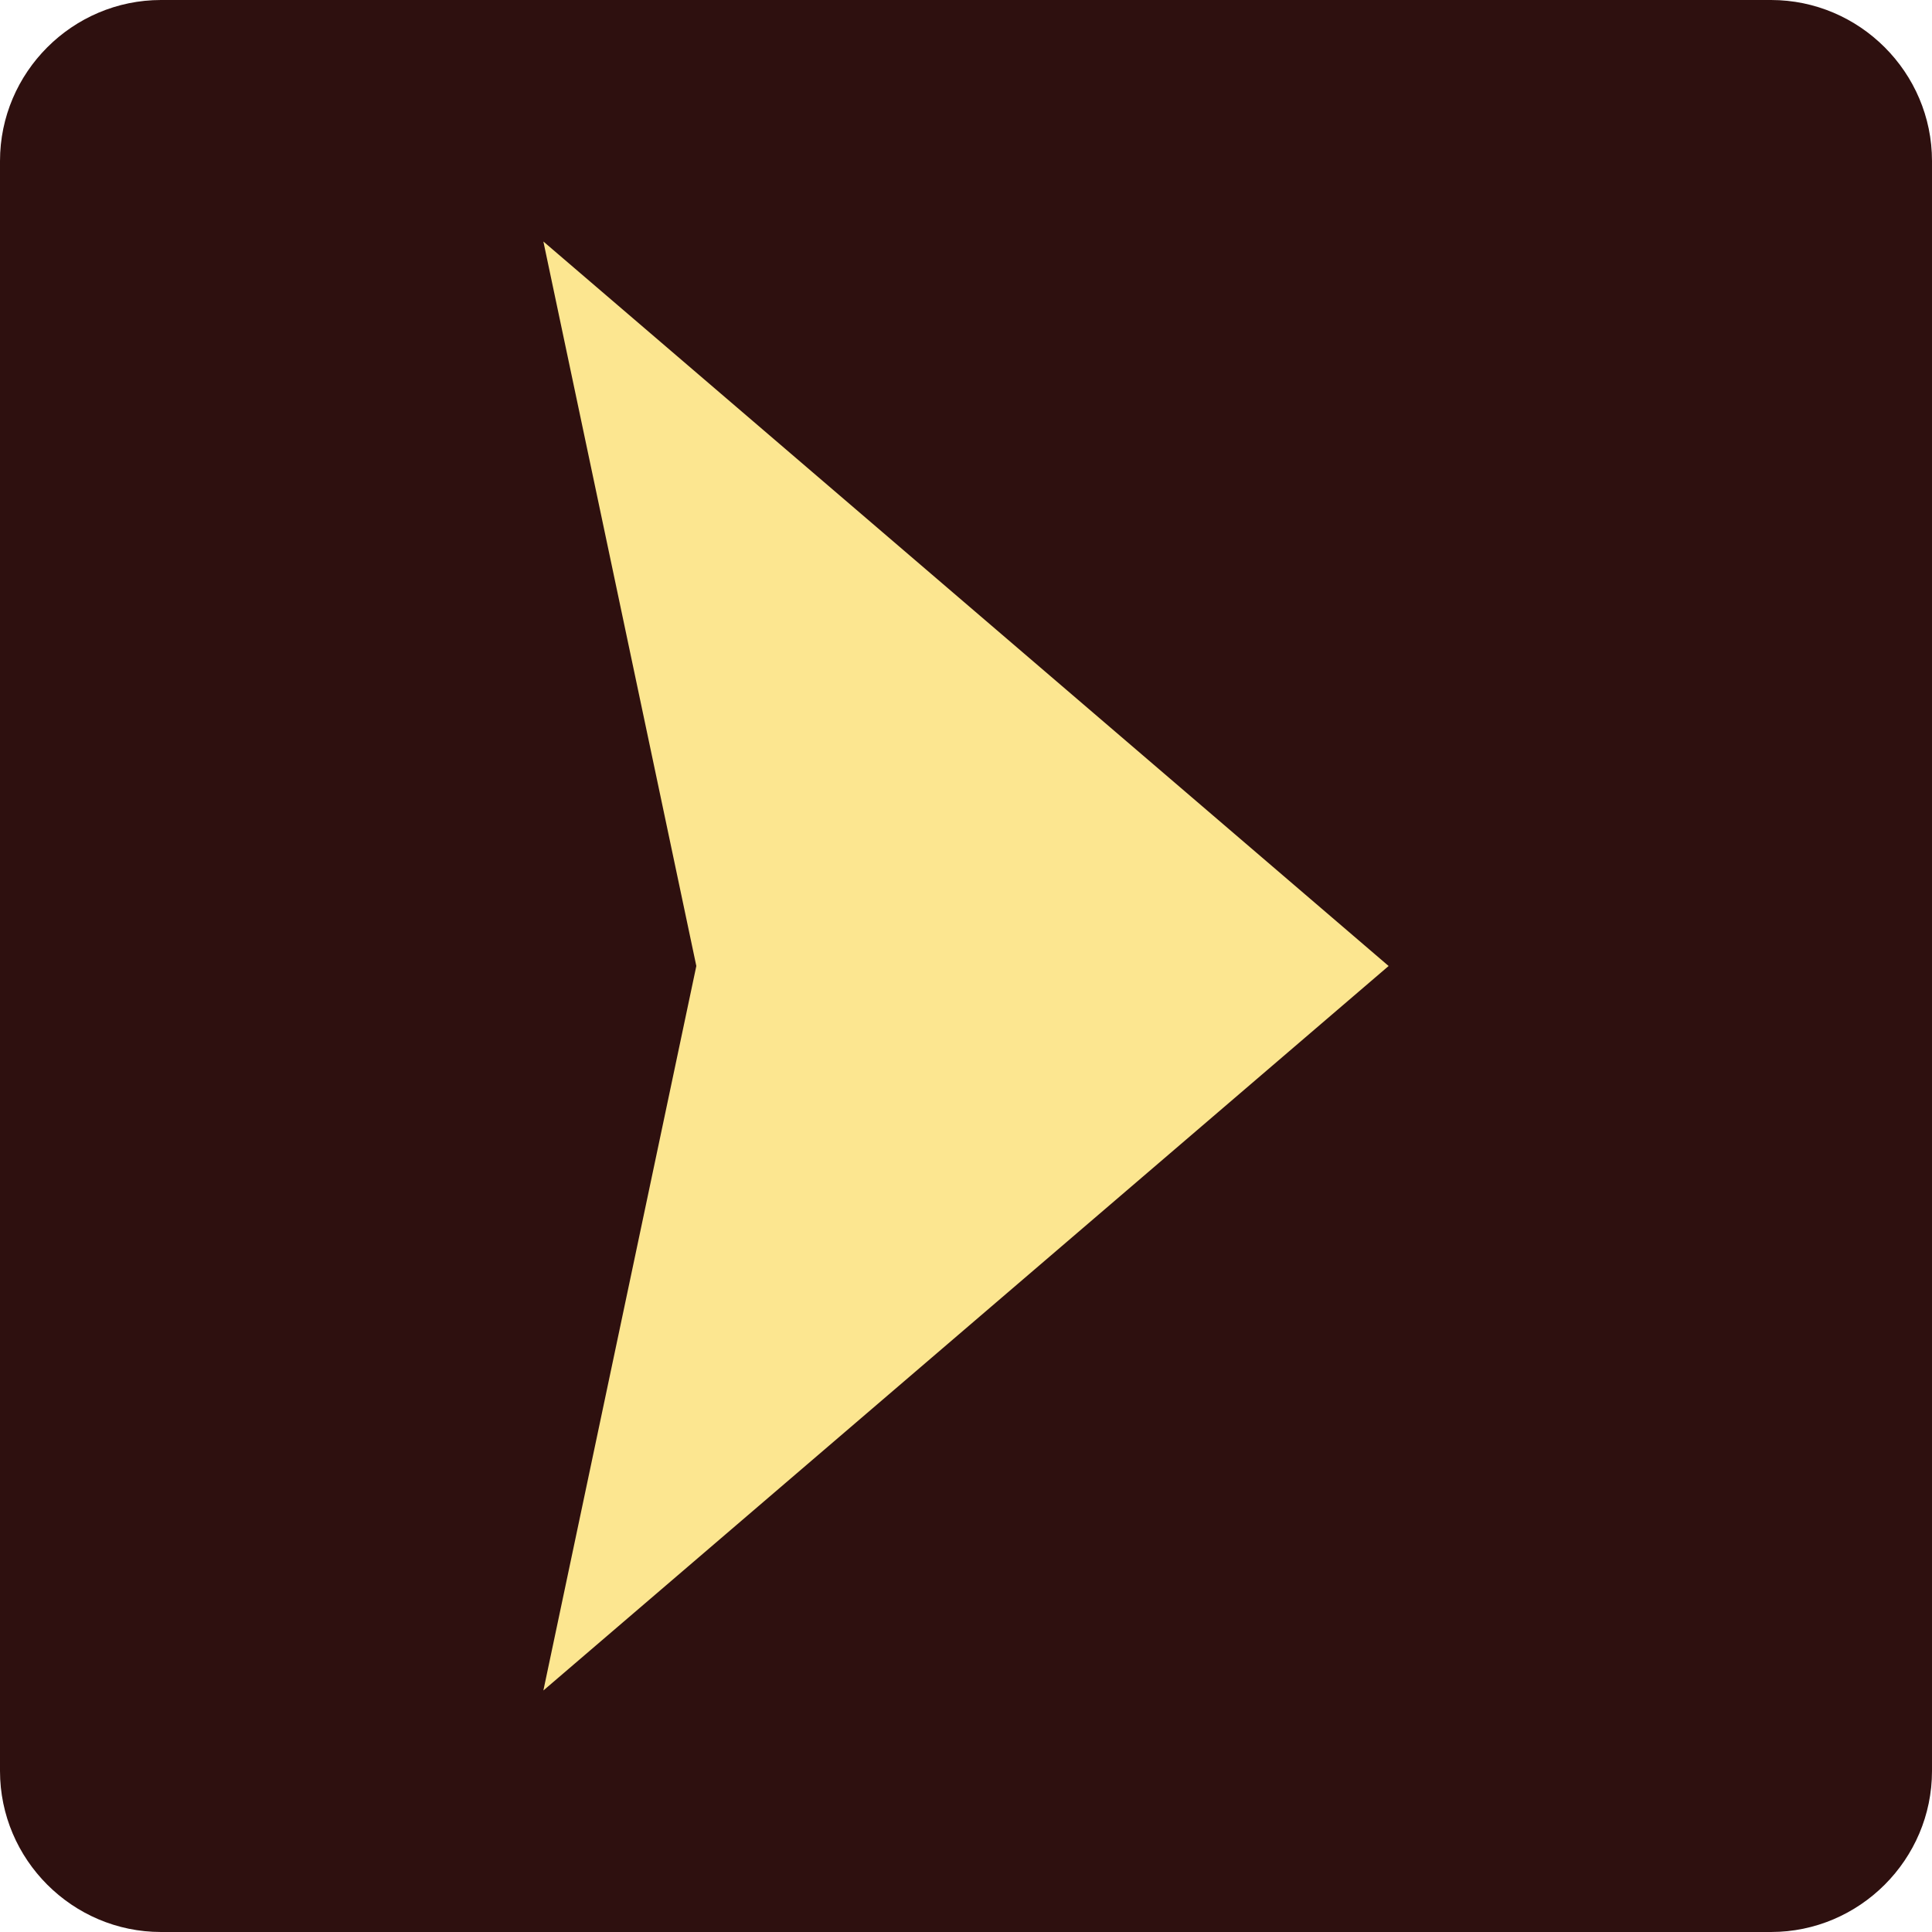 <?xml version="1.0" encoding="utf-8"?>
<!-- Generator: Adobe Illustrator 24.3.0, SVG Export Plug-In . SVG Version: 6.00 Build 0)  -->
<svg version="1.1" id="Шар_1" xmlns="http://www.w3.org/2000/svg" xmlns:xlink="http://www.w3.org/1999/xlink" x="0px" y="0px"
	 viewBox="0 0 48 48" style="enable-background:new 0 0 48 48;" xml:space="preserve">
<style type="text/css">
	.st0{fill-rule:evenodd;clip-rule:evenodd;fill:#2E100F;}
	.st1{fill-rule:evenodd;clip-rule:evenodd;fill:#FCE690;}
</style>
<path id="path-10_1_" class="st0" d="M44,0H4C1.8,0,0,1.8,0,4v40c0,2.2,1.8,4,4,4h40c2.2,0,4-1.8,4-4V4C48,1.8,46.2,0,44,0z"/>
<polygon id="path-14_1_" class="st1" points="13.5,6 17.3,24 13.5,42 34.5,24 "/>
</svg>
